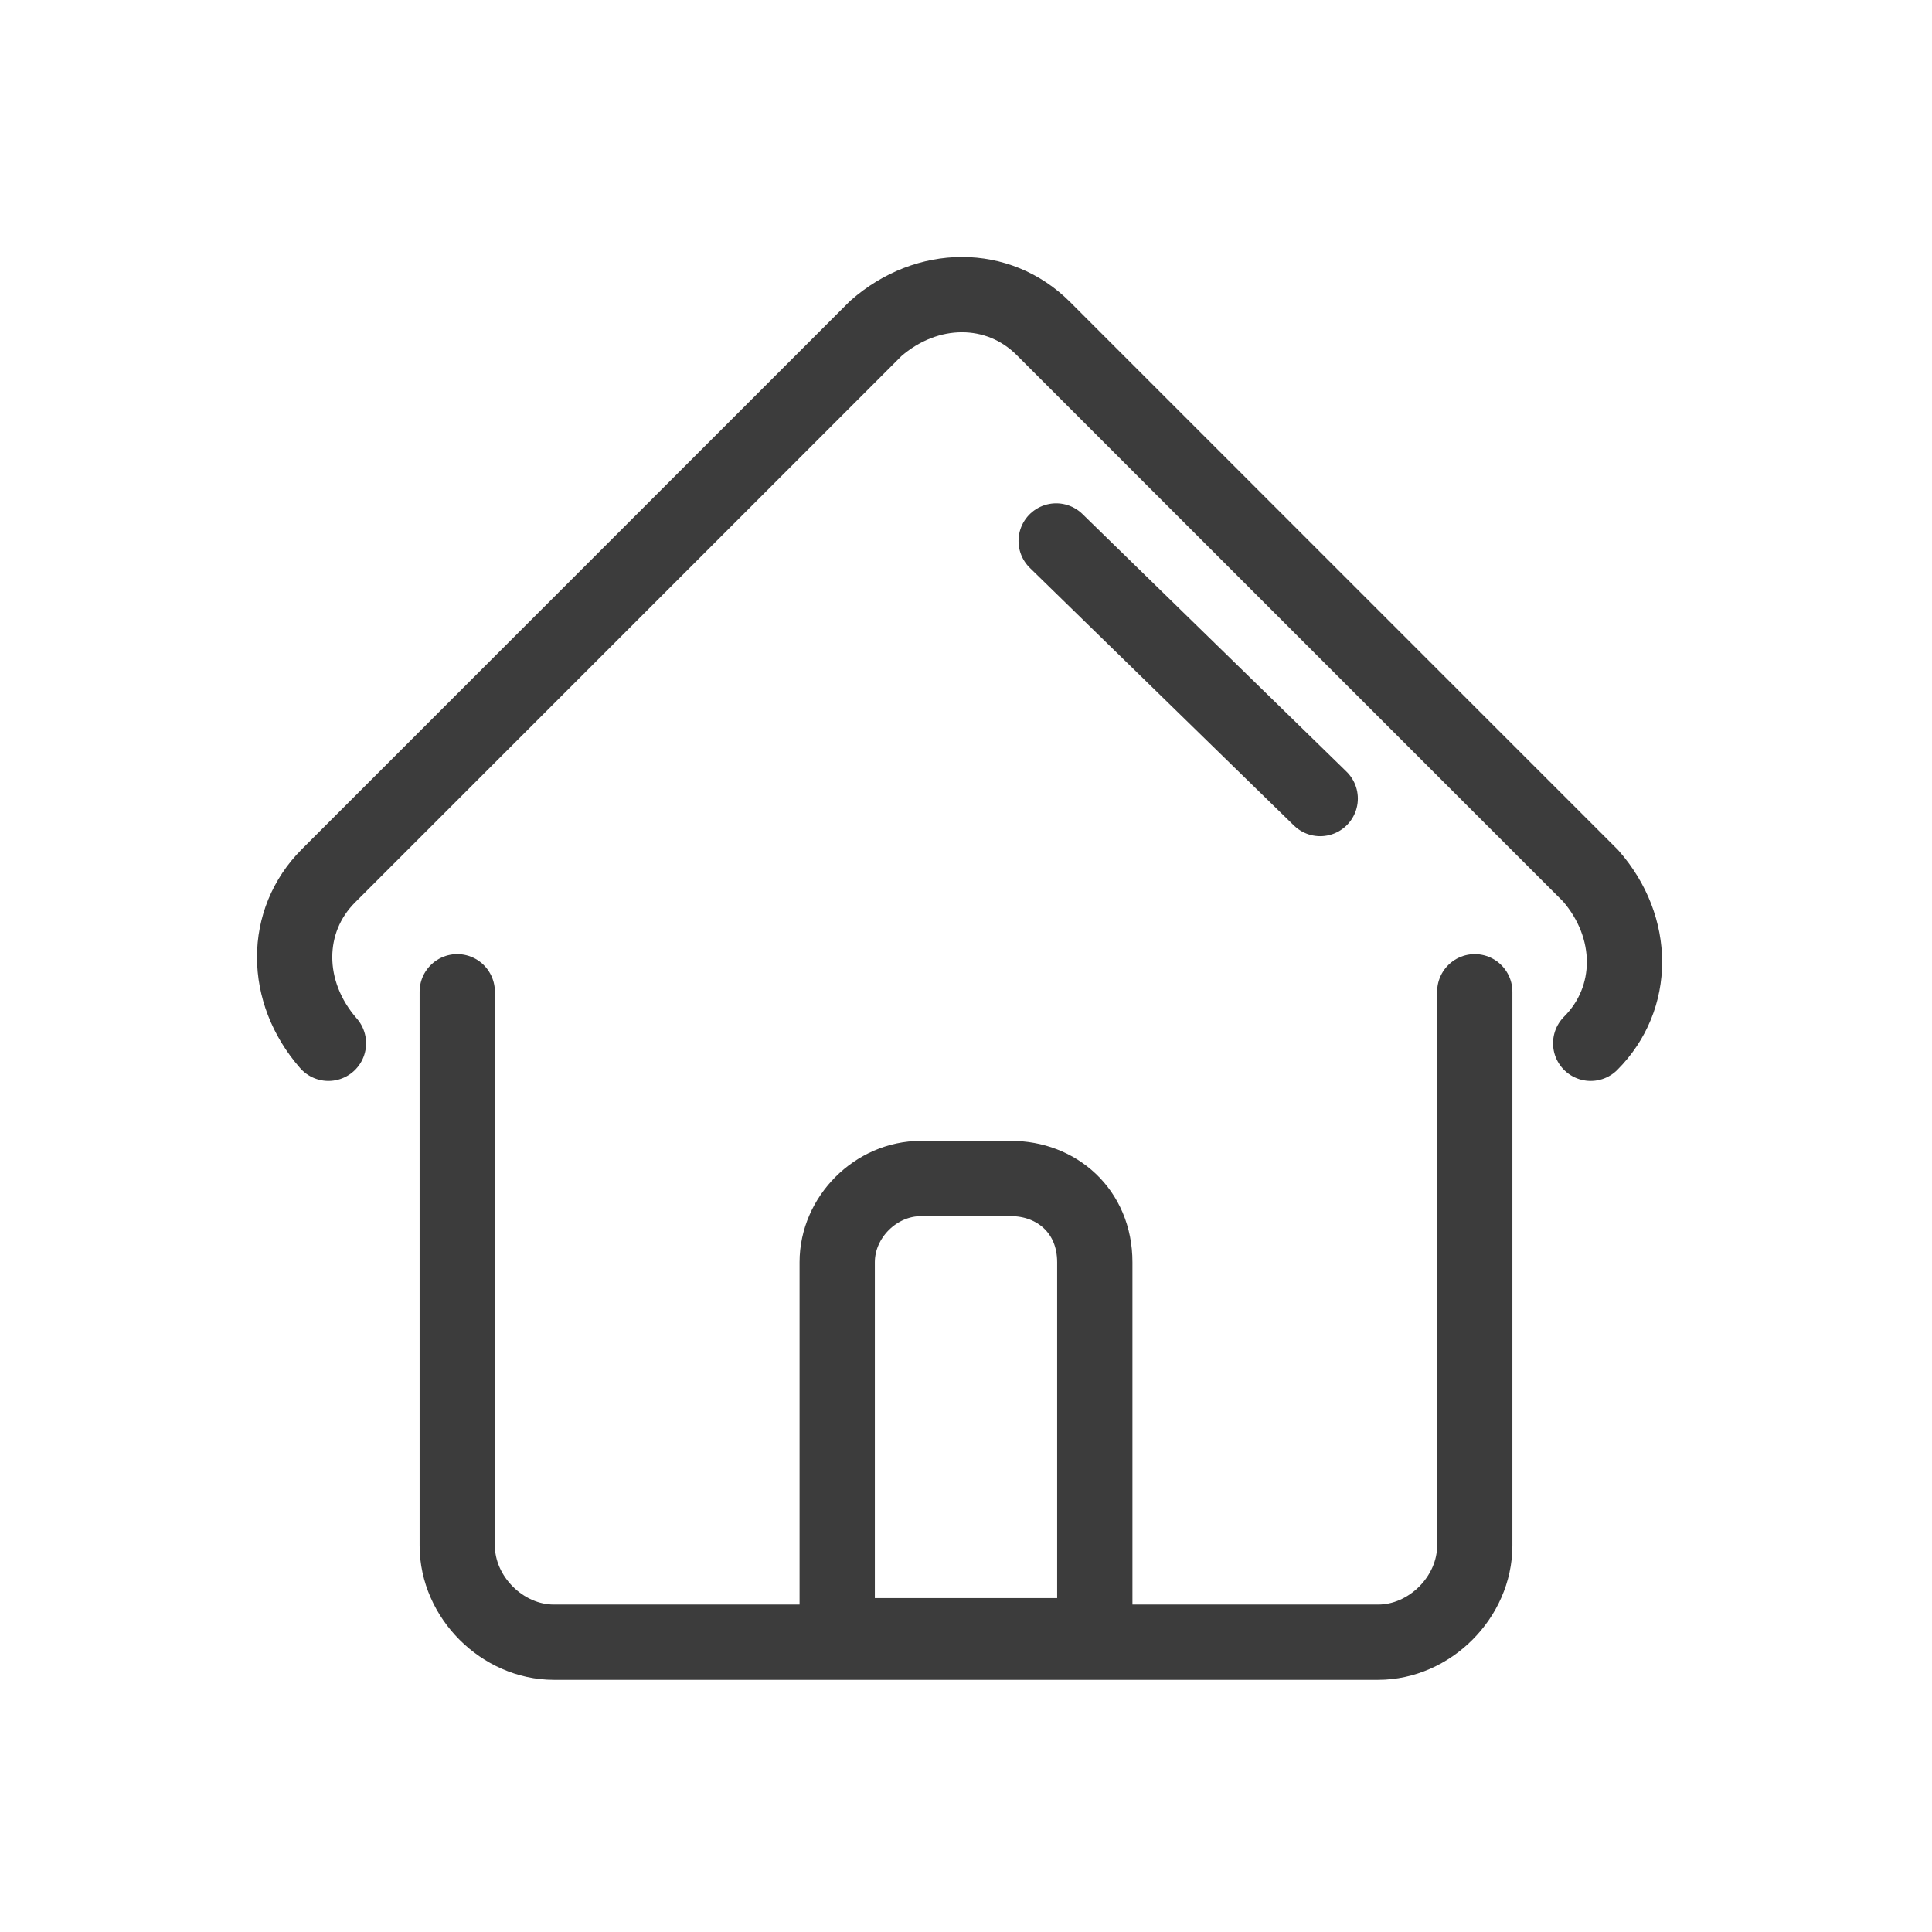 
<svg xmlns="http://www.w3.org/2000/svg" xmlns:xlink="http://www.w3.org/1999/xlink" width="30" height="30" viewBox="0 0 30 30">
<style type="text/css">
	.st0{clip-path:url(#SVGID_2_);}
	.st1{fill:none;stroke:#3C3C3C;stroke-width:1.169;stroke-linecap:round;stroke-miterlimit:10;}
</style>
<g>
	<defs>
		<rect id="SVGID_1_" width="30" height="30"/>
	</defs>
	<clipPath id="SVGID_2_">
		<use xlink:href="#SVGID_1_"  style="overflow:visible;"/>
	</clipPath>
	<g class="st0">
		<path class="st1" d="M22.9,15.4v8.6c0,0.8-0.7,1.5-1.5,1.5H8.6c-0.8,0-1.5-0.7-1.5-1.5v-8.6"/>
		<path class="st1" d="M24.7,16.2c0.7-0.7,0.7-1.8,0-2.6l-8.5-8.5c-0.7-0.7-1.8-0.7-2.6,0l-8.5,8.5c-0.7,0.7-0.7,1.8,0,2.6"/>
		<line class="st1" x1="16.4" y1="8.4" x2="20.5" y2="12.4"/>
		<path class="st1" d="M15.7,18.3h-1.4c-0.7,0-1.3,0.6-1.3,1.3v5.8h4v-5.8C17,18.8,16.4,18.3,15.7,18.3z"/>
	</g>
</g>
</svg>
